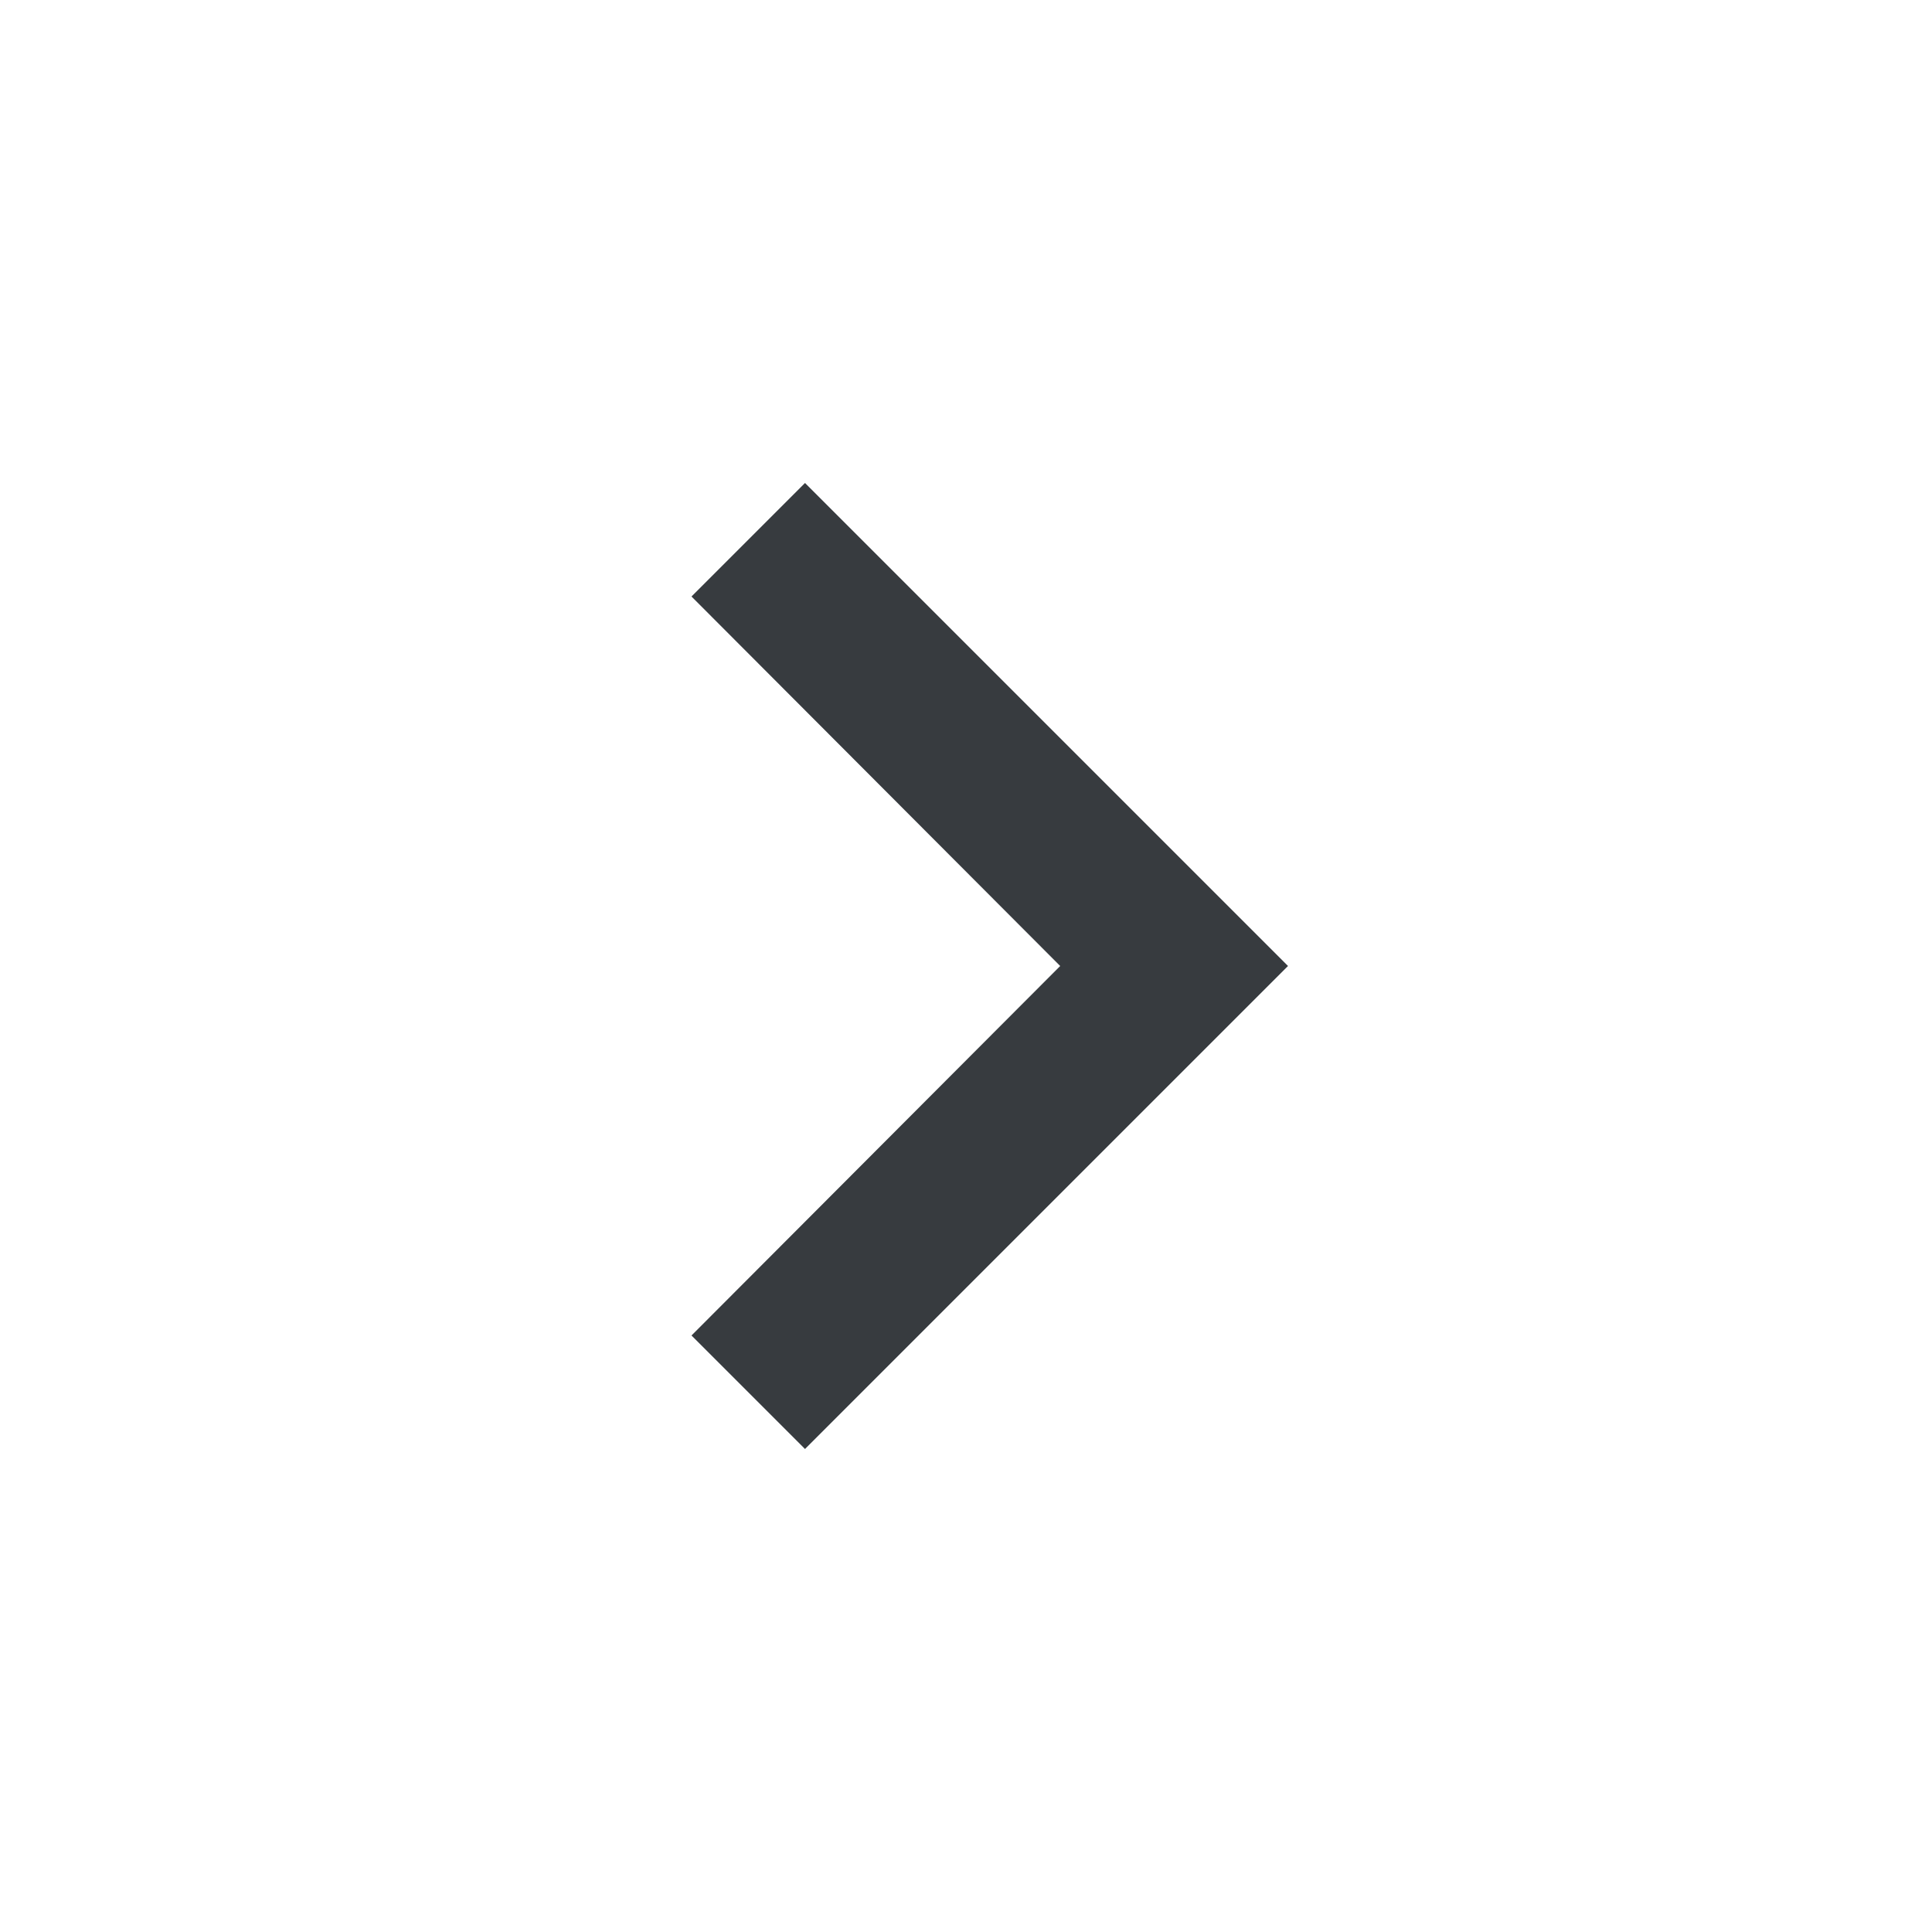 <svg viewBox="0 0 24 24" width="24" height="24" fill="#373b3f" focusable="false" aria-hidden="true" data-testid="ChevronRightIcon" xmlns="http://www.w3.org/2000/svg"><path d="M10 6 8.59 7.41 13.17 12l-4.58 4.59L10 18l6-6z"></path></svg>